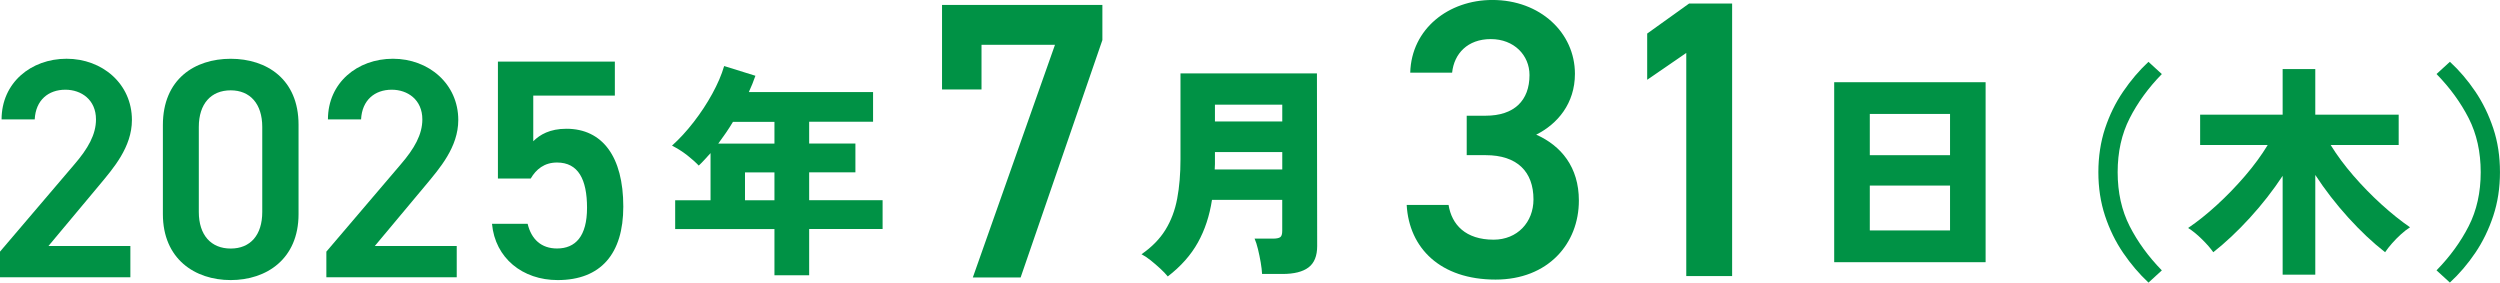 <?xml version="1.0" encoding="UTF-8"?><svg id="_レイヤー_2" xmlns="http://www.w3.org/2000/svg" viewBox="0 0 760.51 85.96"><defs><style>.cls-1{fill:#009245;stroke-width:0px;}</style></defs><g id="_レイヤー_1-2"><path class="cls-1" d="m286.57,27.21V1.5h48.78v10.69l-24.87,72.21h-14.54l24.99-70.77h-22.35v13.58h-12.01Z"/><path class="cls-1" d="m446.17,35.2h5.77c8.65,0,13.34-4.57,13.34-12.38,0-6.01-4.69-10.93-11.77-10.93s-11.17,4.45-11.77,10.21h-12.74c.36-13.34,11.66-22.11,24.99-22.11,14.54,0,25.11,9.97,25.11,22.47,0,9.01-5.29,15.26-11.78,18.5,7.57,3.36,12.98,9.85,12.98,20.06,0,13.1-9.37,24.03-25.35,24.03-16.82,0-26.31-9.61-27.03-22.71h12.74c.96,6.01,5.17,10.57,13.7,10.57,7.21,0,12.13-5.29,12.13-12.25,0-8.41-4.93-13.46-14.54-13.46h-5.77v-12.01Z"/><path class="cls-1" d="m526.91,83.98h-13.94V16.1l-11.89,8.17v-14.06l12.74-9.13h13.1v82.9Z"/><path class="cls-1" d="m355.25,84.1c-.6-.74-1.37-1.54-2.31-2.41-.94-.87-1.92-1.71-2.93-2.52-1.01-.8-1.93-1.41-2.76-1.83,3.13-2.16,5.55-4.63,7.27-7.41,1.72-2.78,2.92-5.95,3.59-9.52.67-3.56,1-7.55,1-11.96v-26.13h41.51l.07,52.54c0,2.99-.87,5.15-2.62,6.48-1.75,1.33-4.39,2-7.93,2h-6.21c-.05-.97-.18-2.13-.41-3.48-.23-1.36-.51-2.7-.83-4.03-.32-1.33-.67-2.41-1.04-3.24h5.59c1.01,0,1.73-.14,2.17-.41.44-.28.65-.92.65-1.93v-9.45h-21.37c-.74,4.83-2.16,9.15-4.28,12.96-2.12,3.82-5.17,7.26-9.17,10.34Zm14.27-32.54h20.55v-5.31h-20.48v3.69c0,.53-.02,1.07-.07,1.62Zm.07-14.62h20.48v-5.1h-20.48v5.1Z"/><path class="cls-1" d="m39.65,84.35H0v-7.8l22.54-26.44c4.28-4.94,6.66-9.22,6.66-13.79,0-5.99-4.47-9.03-9.32-9.03-5.14,0-9.03,3.14-9.32,9.03H.48c0-11.13,8.94-18.45,19.78-18.45s19.87,7.61,19.87,18.64c0,8.27-5.71,14.74-9.89,19.78l-15.5,18.54h24.92v9.51Z"/><path class="cls-1" d="m70.18,85.2c-10.94,0-20.63-6.47-20.63-20.06v-27.1c0-13.98,9.7-20.16,20.63-20.16s20.64,6.18,20.64,20.06v27.2c0,13.6-9.7,20.06-20.64,20.06Zm0-57.72c-5.99,0-9.7,4.09-9.7,11.13v25.87c0,7.04,3.71,11.13,9.7,11.13s9.6-4.09,9.6-11.13v-25.87c0-7.04-3.71-11.13-9.6-11.13Z"/><path class="cls-1" d="m138.93,84.35h-39.65v-7.8l22.54-26.44c4.28-4.94,6.66-9.22,6.66-13.79,0-5.99-4.47-9.03-9.32-9.03-5.14,0-9.03,3.14-9.32,9.03h-10.08c0-11.13,8.94-18.45,19.78-18.45s19.87,7.61,19.87,18.64c0,8.27-5.71,14.74-9.89,19.78l-15.5,18.54h24.92v9.51Z"/><path class="cls-1" d="m161.46,54.3h-9.99V18.73h35.57v10.36h-24.82v13.88c2-2,5.04-3.8,10.08-3.8,10.94,0,17.31,8.46,17.31,23.68,0,14.36-6.85,22.35-19.97,22.35-10.65,0-19.02-6.66-19.97-17.12h10.84c1.14,4.75,4.18,7.51,8.94,7.51,5.61,0,9.13-3.71,9.13-12.36s-2.66-13.79-9.13-13.79c-3.9,0-6.37,2.09-7.99,4.85Z"/><path class="cls-1" d="m235.59,83.75v-14.07h-30.2v-8.76h10.76v-14.34c-.6.64-1.18,1.29-1.76,1.93-.58.64-1.18,1.26-1.83,1.86-1.01-1.06-2.2-2.11-3.55-3.17-1.36-1.06-2.89-2.02-4.58-2.9,2.3-2.07,4.5-4.47,6.62-7.21,2.11-2.73,3.99-5.58,5.62-8.55,1.63-2.97,2.84-5.78,3.62-8.45l9.51,2.96c-.28.83-.59,1.65-.93,2.48s-.7,1.65-1.07,2.48h37.79v9.03h-19.44v6.62h14.07v8.76h-14.07v8.48h22.34v8.76h-22.34v14.07h-10.55Zm-17.1-40.06h17.1v-6.62h-12.62c-.69,1.15-1.41,2.28-2.17,3.38-.76,1.1-1.53,2.18-2.31,3.24Zm8.14,17.24h8.96v-8.48h-8.96v8.48Z"/><path class="cls-1" d="m557.97,79.75V25.01h46.06v54.75h-46.06Zm10.83-32.54h24.41v-12.55h-24.41v12.55Zm0,22.89h24.41v-13.65h-24.41v13.65Z"/><path class="cls-1" d="m653.57,85.96c-2.8-2.62-5.37-5.63-7.69-9.03-2.32-3.4-4.16-7.16-5.52-11.27-1.36-4.11-2.03-8.54-2.03-13.27s.68-9.22,2.03-13.31c1.36-4.09,3.19-7.84,5.52-11.24,2.32-3.4,4.88-6.41,7.69-9.03l4.07,3.72c-4.09,4.18-7.36,8.67-9.79,13.45-2.44,4.78-3.65,10.25-3.65,16.41s1.22,11.63,3.65,16.41c2.44,4.78,5.7,9.26,9.79,13.45l-4.07,3.72Z"/><path class="cls-1" d="m694.39,83.55v-30.06c-2.94,4.46-6.26,8.71-9.96,12.76-3.7,4.05-7.41,7.54-11.14,10.48-.83-1.19-1.98-2.52-3.45-3.96-1.47-1.45-2.87-2.59-4.21-3.41,2.85-1.93,5.77-4.26,8.76-7,2.99-2.73,5.84-5.68,8.55-8.83,2.71-3.15,5.01-6.29,6.9-9.41h-20.55v-9.24h25.1v-13.86h9.93v13.86h25.37v9.24h-20.69c1.93,3.13,4.24,6.24,6.93,9.34,2.69,3.1,5.53,6.01,8.52,8.72,2.99,2.71,5.88,5.03,8.69,6.96-.87.55-1.79,1.26-2.76,2.14-.96.87-1.87,1.79-2.72,2.76s-1.55,1.86-2.1,2.69c-3.77-2.94-7.52-6.47-11.24-10.58-3.72-4.11-7.06-8.42-10-12.93v30.34h-9.93Z"/><path class="cls-1" d="m745.27,85.96l-4.07-3.72c4.09-4.18,7.35-8.66,9.79-13.45,2.44-4.78,3.65-10.25,3.65-16.41s-1.22-11.63-3.65-16.41c-2.44-4.78-5.7-9.26-9.79-13.45l4.07-3.72c2.85,2.62,5.42,5.63,7.72,9.03,2.3,3.4,4.12,7.15,5.48,11.24,1.36,4.09,2.03,8.53,2.03,13.31s-.68,9.16-2.03,13.27c-1.36,4.11-3.18,7.87-5.48,11.27-2.3,3.4-4.87,6.41-7.72,9.03Z"/></g></svg>